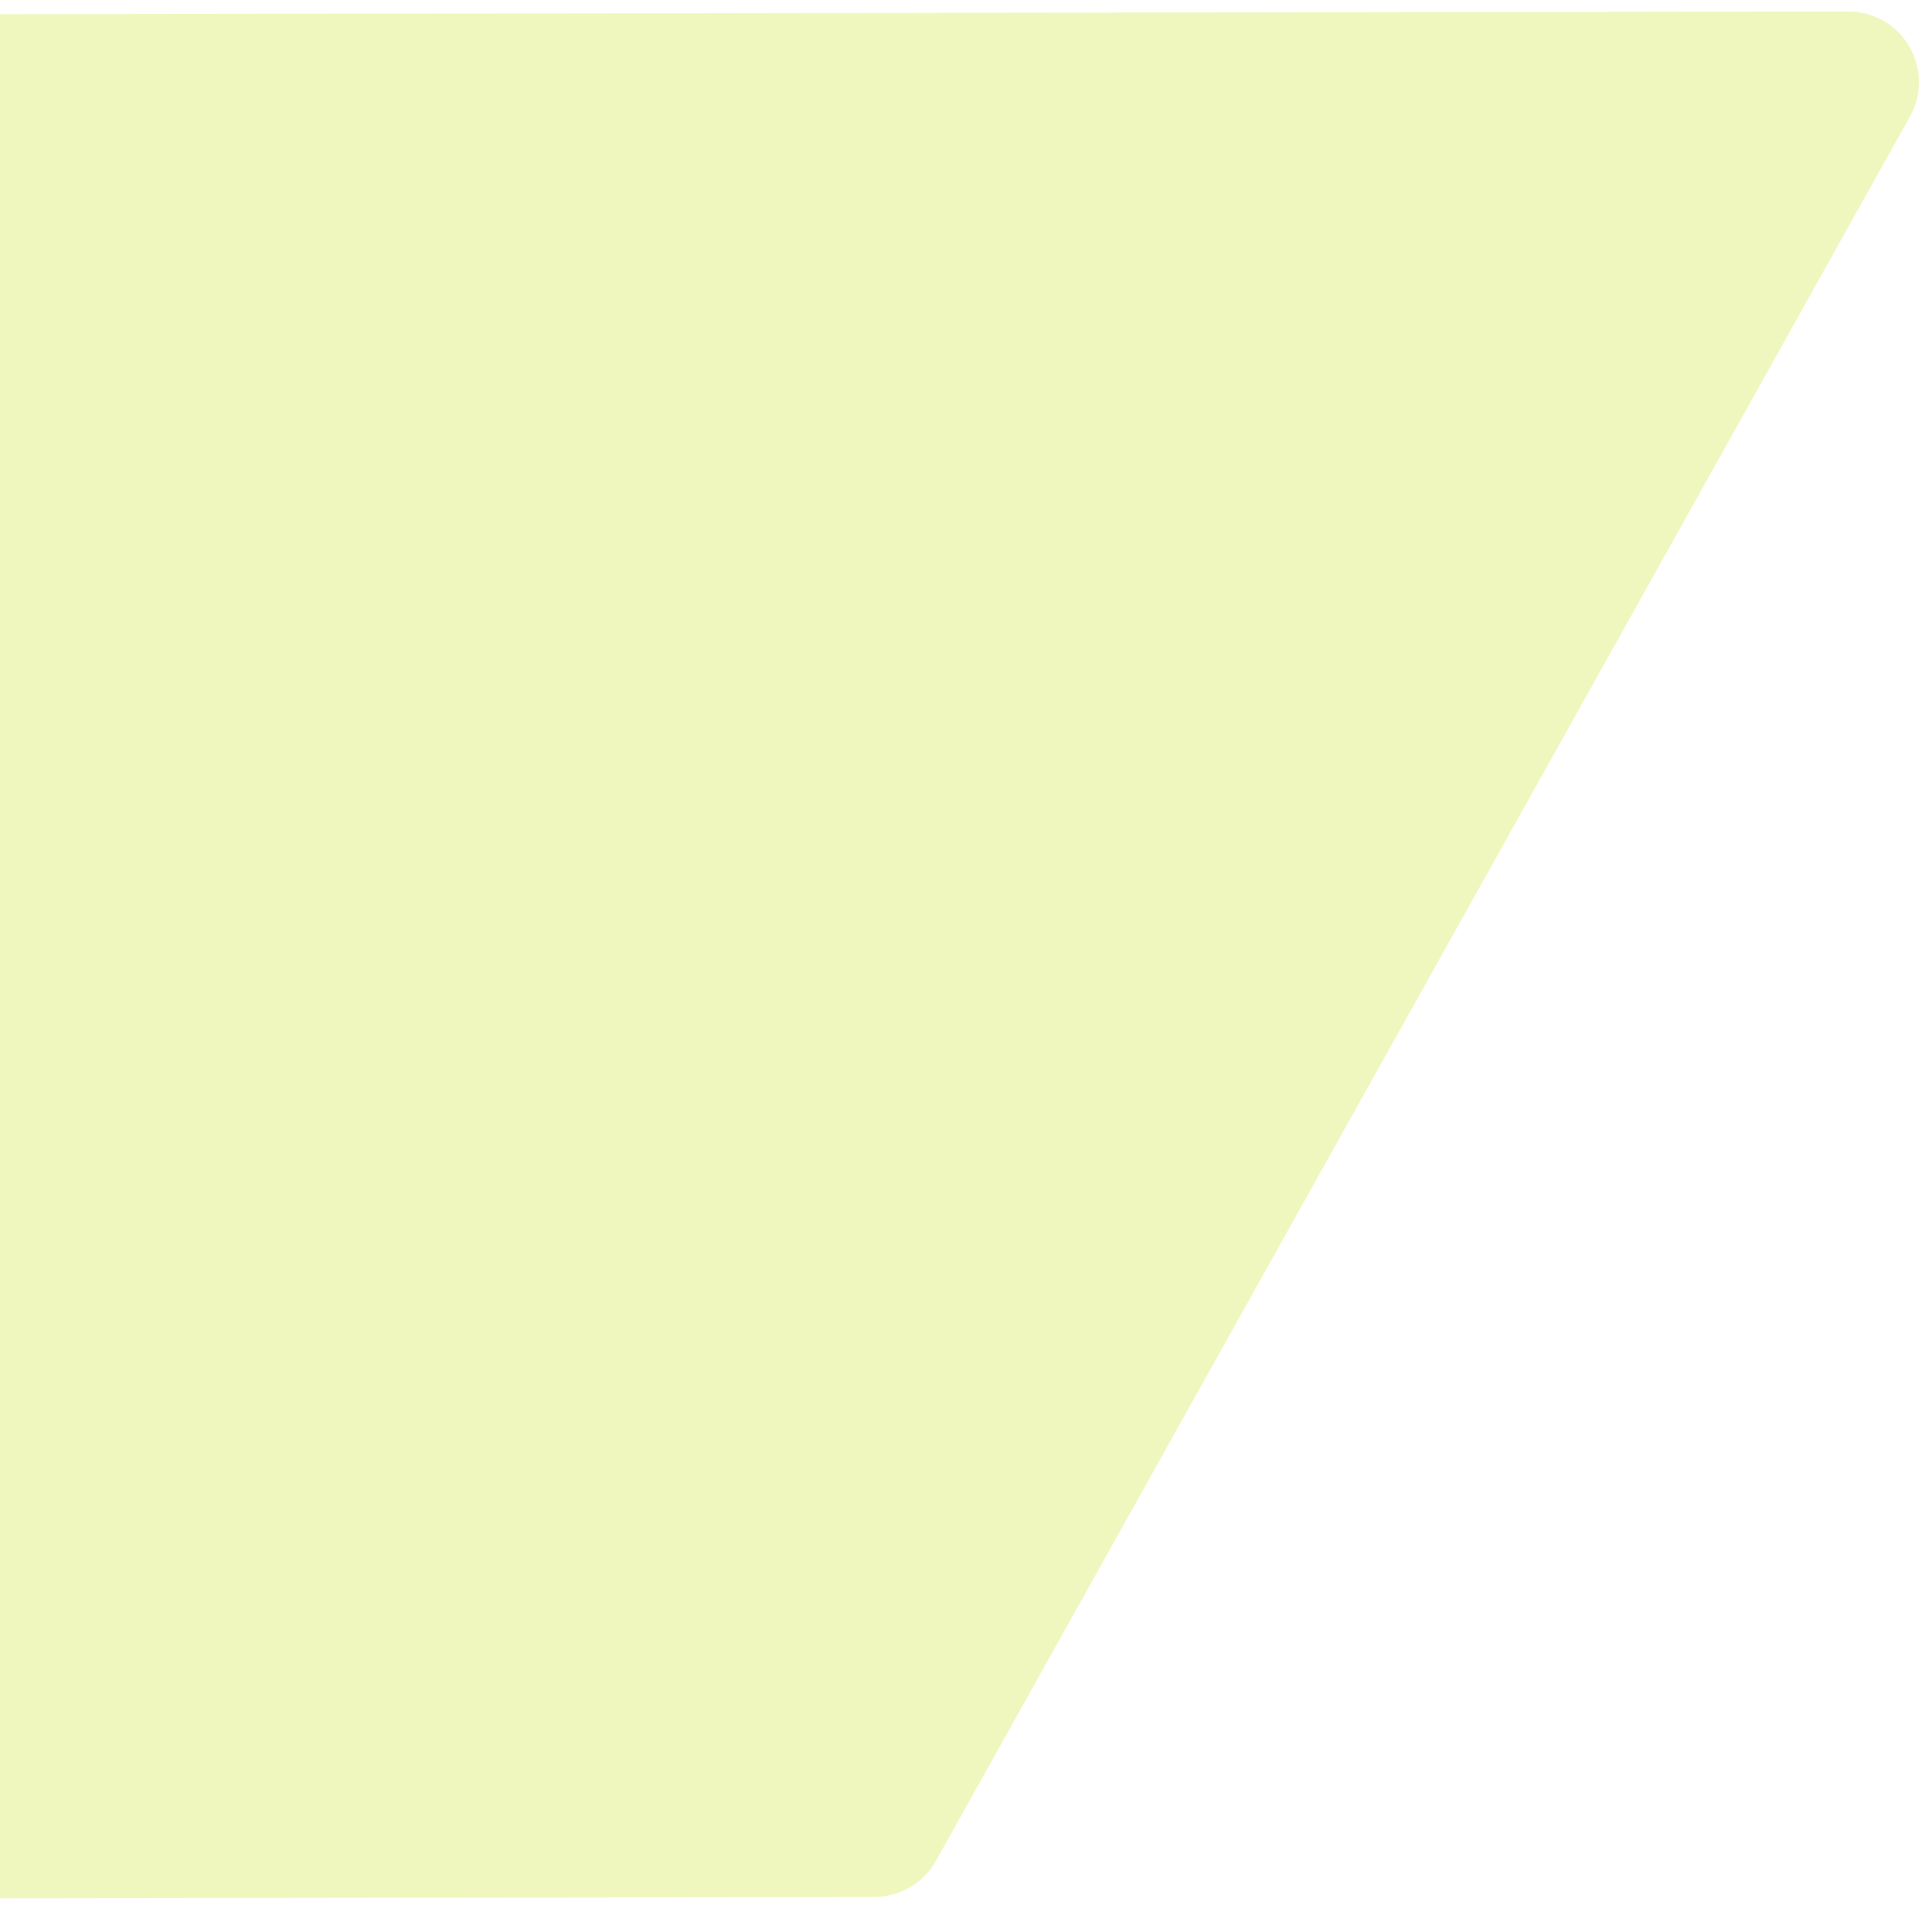 <svg width="684" height="677" viewBox="0 0 684 677" fill="none" xmlns="http://www.w3.org/2000/svg">
<g filter="url(#filter0_d_4_35)">
<path d="M676.198 37.251L331.38 654.756C326.969 662.655 318.636 667.554 309.589 667.568L-8.547 668.033C-22.355 668.054 -33.564 656.877 -33.584 643.07L-34.487 26.071C-34.507 12.264 -23.331 1.054 -9.524 1.034L331.238 0.535L654.334 0.062C673.436 0.034 685.511 20.573 676.198 37.251Z" fill="#EFF7BF"/>
</g>
<defs>
<filter id="filter0_d_4_35" x="-38.487" y="0.062" width="721.894" height="675.971" filterUnits="userSpaceOnUse" color-interpolation-filters="sRGB">
<feFlood flood-opacity="0" result="BackgroundImageFix"/>
<feColorMatrix in="SourceAlpha" type="matrix" values="0 0 0 0 0 0 0 0 0 0 0 0 0 0 0 0 0 0 127 0" result="hardAlpha"/>
<feOffset dy="4"/>
<feGaussianBlur stdDeviation="2"/>
<feComposite in2="hardAlpha" operator="out"/>
<feColorMatrix type="matrix" values="0 0 0 0 0 0 0 0 0 0 0 0 0 0 0 0 0 0 0.25 0"/>
<feBlend mode="normal" in2="BackgroundImageFix" result="effect1_dropShadow_4_35"/>
<feBlend mode="normal" in="SourceGraphic" in2="effect1_dropShadow_4_35" result="shape"/>
</filter>
</defs>
</svg>
